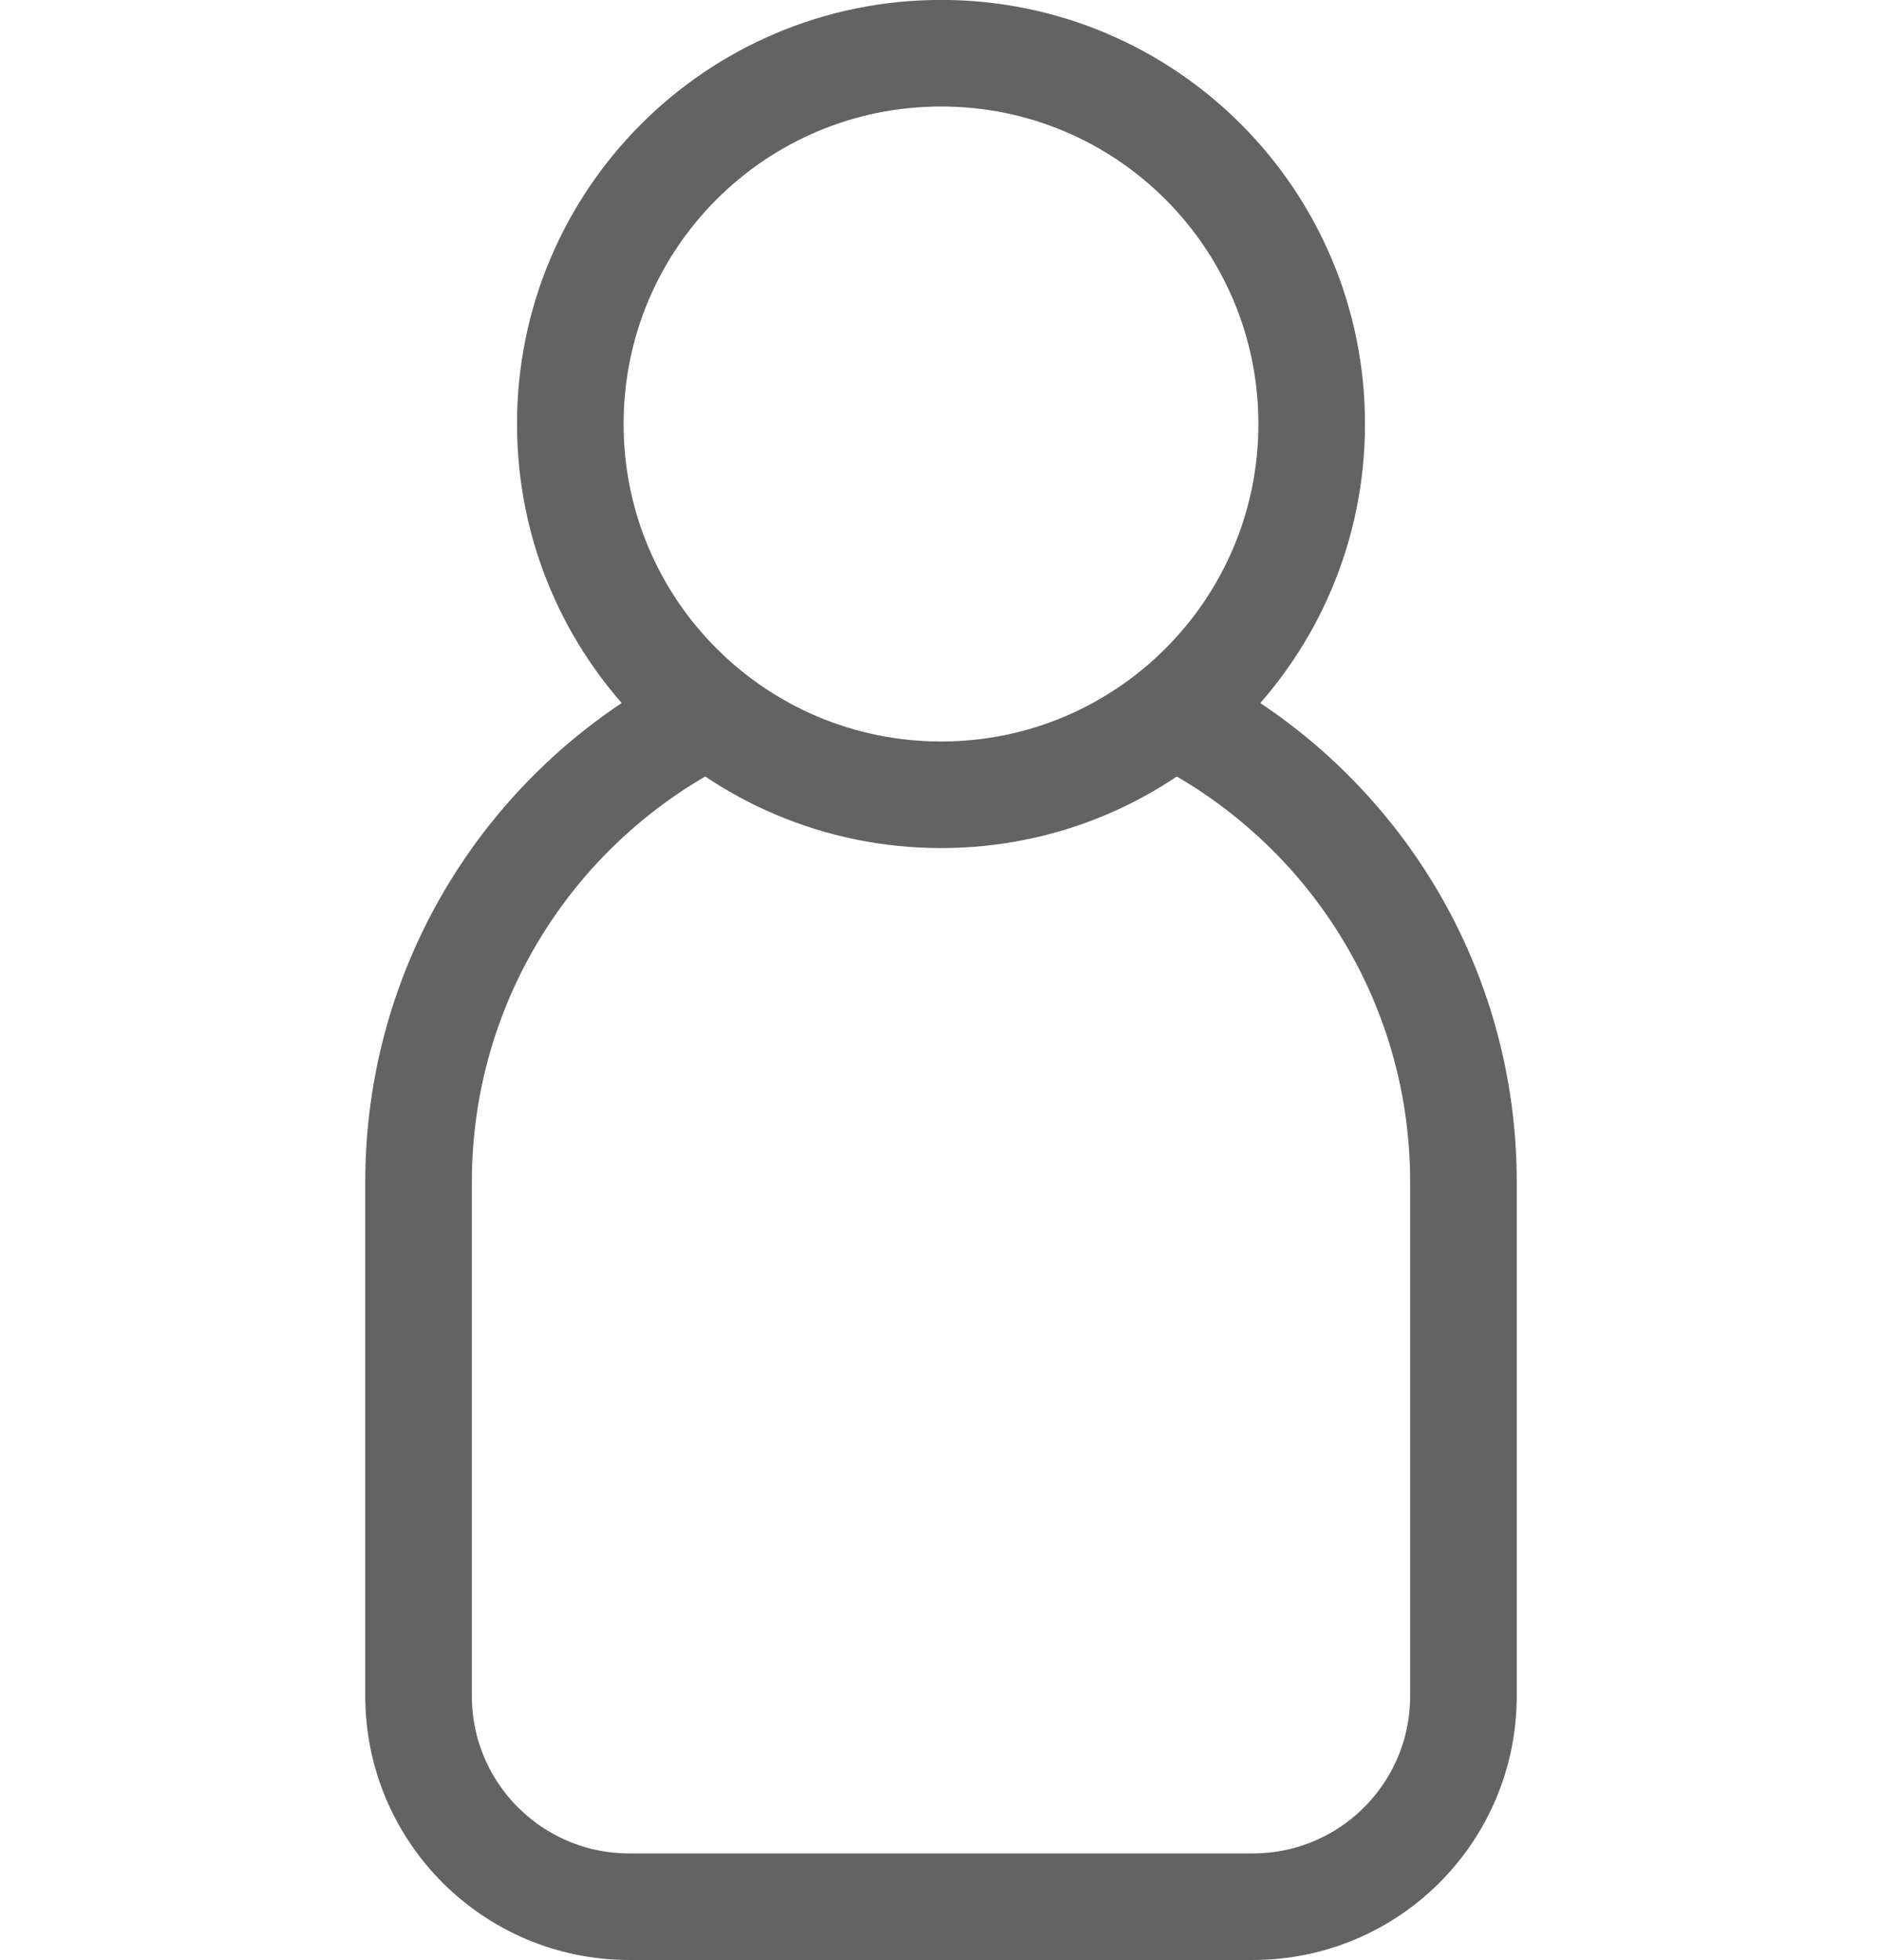 <?xml version="1.0" encoding="UTF-8" standalone="no"?>
<svg
   xmlns:dc="http://purl.org/dc/elements/1.1/"
   xmlns:cc="http://creativecommons.org/ns#"
   xmlns:rdf="http://www.w3.org/1999/02/22-rdf-syntax-ns#"
   xmlns:svg="http://www.w3.org/2000/svg"
   xmlns="http://www.w3.org/2000/svg"
   xmlns:sodipodi="http://sodipodi.sourceforge.net/DTD/sodipodi-0.dtd"
   xmlns:inkscape="http://www.inkscape.org/namespaces/inkscape"
   width="47.107"
   height="49.068"
   viewBox="0 0 12.464 12.982"
   version="1.1"
   id="svg4628"
   inkscape:version="1.0.2-2 (e86c870879, 2021-01-15)"
   sodipodi:docname="nombre_gray.svg">
  <defs
     id="defs4622" />
  <sodipodi:namedview
     id="base"
     pagecolor="#ffffff"
     bordercolor="#666666"
     borderopacity="1.0"
     inkscape:pageopacity="0.0"
     inkscape:pageshadow="2"
     inkscape:zoom="5.6"
     inkscape:cx="28.858368"
     inkscape:cy="37.65764"
     inkscape:document-units="mm"
     inkscape:current-layer="layer1"
     inkscape:document-rotation="0"
     showgrid="false"
     fit-margin-top="0"
     fit-margin-left="0"
     fit-margin-right="0"
     fit-margin-bottom="0"
     inkscape:window-width="1343"
     inkscape:window-height="1030"
     inkscape:window-x="2582"
     inkscape:window-y="8"
     inkscape:window-maximized="0"
     units="px" />
  <g
     inkscape:label="Capa 1"
     inkscape:groupmode="layer"
     id="layer1"
     transform="translate(-189.669,-177.67)">
    <path
       style="fill:none;stroke:#636363;stroke-width:0.706;stroke-linecap:butt;stroke-linejoin:miter;stroke-miterlimit:10;stroke-opacity:1"
       d="m 197.248,182.312 c 1.242,0.525 2.113,1.754 2.113,3.187 v 3.404 c 0,0.772 -0.624,1.396 -1.395,1.396 h -4.13 c -0.77,0 -1.395,-0.624 -1.395,-1.396 v -3.404 c 0,-1.319 0.739,-2.467 1.826,-3.05"
       id="path3109" />
    <path
       style="fill:none;stroke:#636363;stroke-width:0.706;stroke-linecap:butt;stroke-linejoin:miter;stroke-miterlimit:10;stroke-opacity:1"
       d="m 198.356,180.478 c 0,-1.357 -1.098,-2.456 -2.454,-2.456 -1.357,0 -2.456,1.098 -2.456,2.456 0,1.356 1.098,2.456 2.456,2.456 1.356,0 2.454,-1.1 2.454,-2.456 z m 0,0"
       id="path3111" />
  </g>
</svg>
